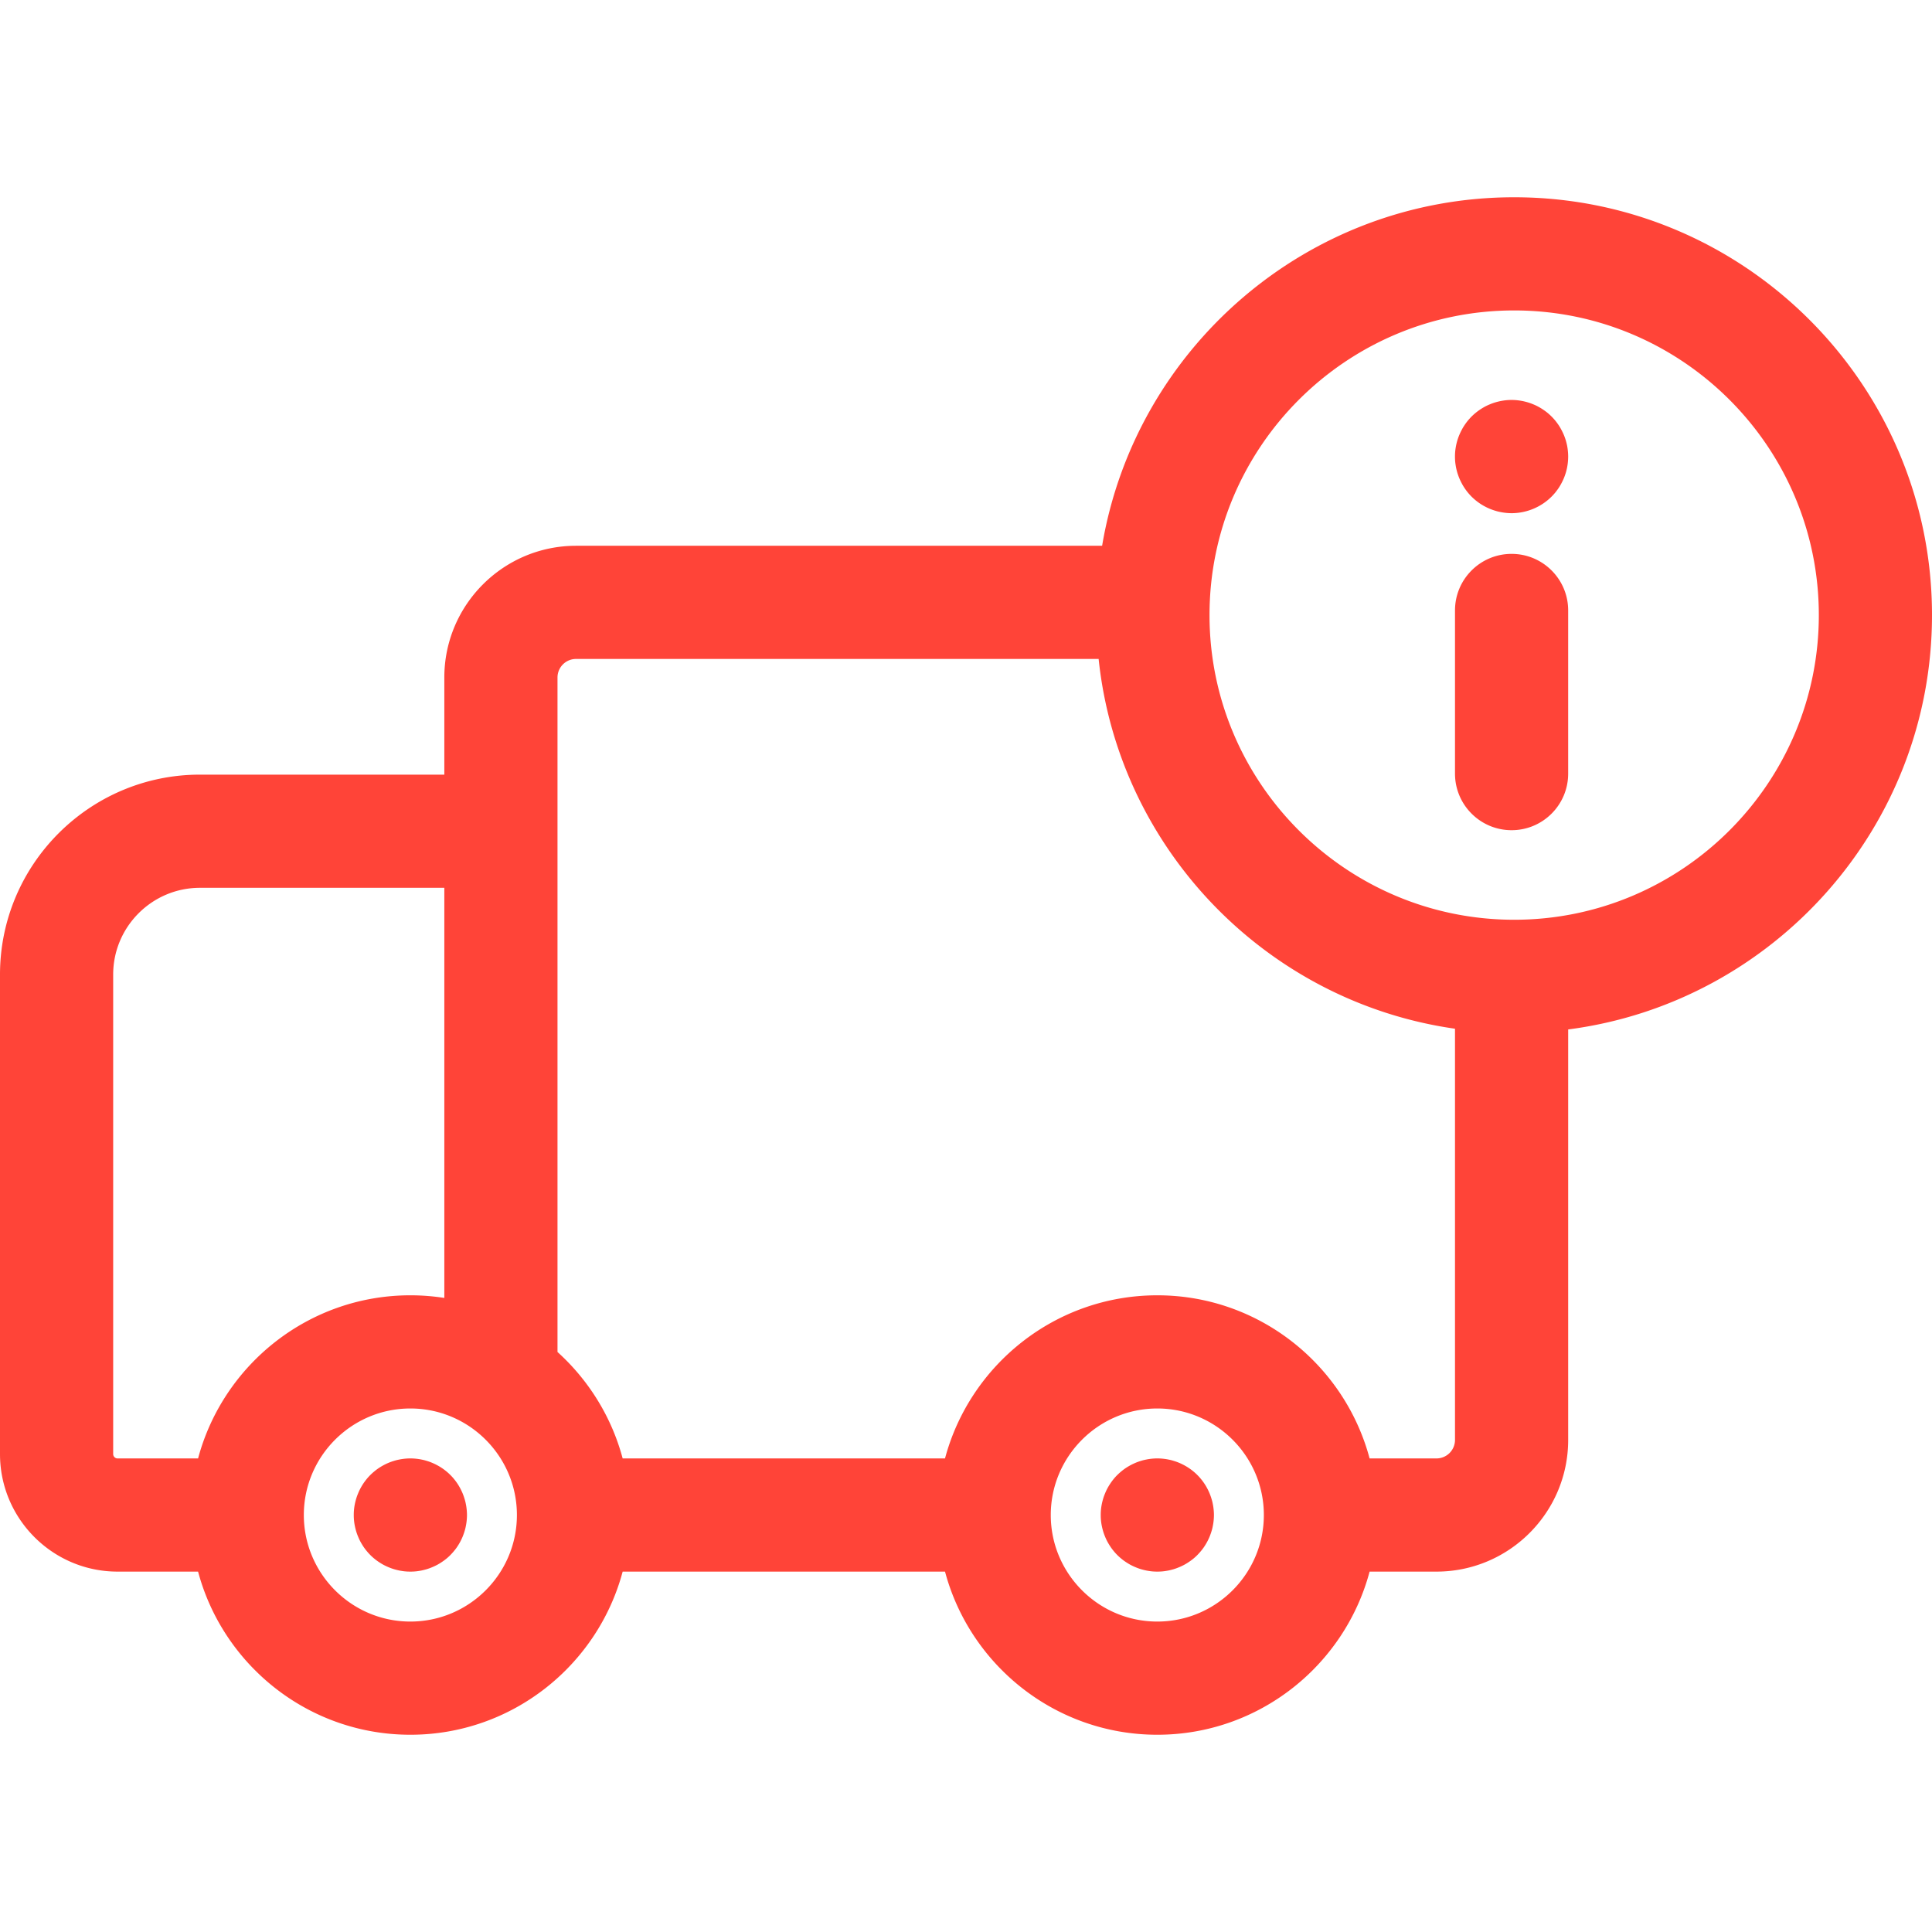 <svg xmlns="http://www.w3.org/2000/svg" version="1.1" xmlns:xlink="http://www.w3.org/1999/xlink" width="512" height="512" x="0" y="0" viewBox="0 0 512 512" style="enable-background:new 0 0 512 512" xml:space="preserve" class=""><g><path d="M401.27 52.277c-54.799 0-100.419 40.016-109.197 92.359H152.652c-19.244 0-34.901 15.656-34.901 34.9v25.752H52.984C23.768 205.287 0 229.056 0 258.271v127.067c0 17.179 13.976 31.155 31.155 31.155h21.338c6.633 24.861 29.337 43.231 56.26 43.231s49.626-18.37 56.26-43.231h85.427c6.633 24.861 29.337 43.231 56.26 43.231s49.626-18.37 56.26-43.231h17.724c19.244 0 34.901-15.656 34.901-34.901V272.814c54.318-7.042 96.415-53.6 96.415-109.807 0-61.056-49.673-110.73-110.73-110.73zM52.494 386.5H31.155a1.164 1.164 0 0 1-1.162-1.163V258.271c0-12.677 10.314-22.991 22.992-22.991h64.768v108.686a58.438 58.438 0 0 0-8.999-.698c-26.923.001-49.627 18.371-56.26 43.232zm56.258 43.23c-15.568 0-28.234-12.666-28.234-28.234s12.666-28.234 28.234-28.234c15.568 0 28.234 12.666 28.234 28.234s-12.665 28.234-28.234 28.234zm197.947 0c-15.564 0-28.227-12.659-28.234-28.221l.001-.013-.001-.013c.007-15.562 12.67-28.221 28.234-28.221 15.568 0 28.234 12.666 28.234 28.234s-12.666 28.234-28.234 28.234zm78.891-48.138a4.914 4.914 0 0 1-4.908 4.908h-17.724c-6.633-24.861-29.337-43.231-56.26-43.231s-49.626 18.37-56.26 43.231h-85.427c-2.941-11.023-9.038-20.771-17.267-28.206V179.535a4.913 4.913 0 0 1 4.908-4.907h138.496c5.285 50.434 44.562 90.892 94.441 97.993v108.971zm15.68-137.848c-44.518 0-80.737-36.218-80.737-80.737 0-44.518 36.218-80.738 80.737-80.738 44.518 0 80.737 36.219 80.737 80.738s-36.218 80.737-80.737 80.737z" fill="#ff4438" opacity="1" data-original="#000000" class=""></path><path d="M123.672 400.023c-.049-.49-.119-.981-.22-1.46-.09-.48-.21-.95-.36-1.421-.14-.47-.31-.93-.49-1.38-.19-.449-.4-.899-.63-1.33a14.575 14.575 0 0 0-1.63-2.449c-.31-.381-.64-.75-.99-1.091-.34-.35-.71-.68-1.09-.989-.38-.311-.78-.61-1.19-.88-.4-.271-.83-.521-1.26-.75-.43-.23-.88-.44-1.33-.631-.45-.189-.91-.35-1.38-.489-.47-.15-.95-.271-1.42-.36-.48-.1-.97-.17-1.46-.22-.98-.101-1.97-.101-2.949 0-.48.05-.97.12-1.45.22-.48.09-.96.21-1.43.36a14.436 14.436 0 0 0-2.71 1.12c-.43.229-.85.479-1.26.75-.41.27-.81.569-1.18.88-.39.31-.75.64-1.1.989-.35.341-.68.71-.99 1.091-.31.38-.6.779-.88 1.189-.26.4-.52.83-.75 1.26-.23.431-.44.881-.62 1.33-.19.45-.36.91-.5 1.38-.14.471-.26.94-.36 1.421a14.235 14.235 0 0 0-.29 2.93 14.469 14.469 0 0 0 .29 2.929c.1.48.22.96.36 1.43.14.471.31.931.5 1.381.18.449.39.899.62 1.33.23.43.49.85.75 1.26.28.41.57.81.88 1.18.31.38.64.75.99 1.1.35.351.71.681 1.1.99.37.311.77.601 1.18.87.41.271.83.53 1.26.76.43.221.88.44 1.33.62.45.19.92.36 1.38.5.47.141.95.26 1.43.36.48.09.97.17 1.45.22.49.05.99.07 1.48.07s.98-.021 1.47-.07c.49-.05.98-.13 1.46-.22.47-.101.95-.22 1.42-.36.47-.14.93-.31 1.38-.5.45-.18.9-.399 1.33-.62.43-.229.86-.489 1.26-.76.41-.27.81-.56 1.19-.87.38-.31.75-.64 1.09-.99.35-.35.68-.72.99-1.1.31-.37.61-.77.88-1.18.27-.41.52-.83.75-1.26.23-.431.44-.881.63-1.33.18-.45.35-.92.49-1.381.15-.47.27-.949.36-1.43.1-.479.17-.97.22-1.45.05-.489.08-.989.08-1.479s-.031-.98-.081-1.47zM321.625 400.023c-.049-.49-.119-.981-.22-1.46-.09-.48-.21-.95-.36-1.421-.14-.47-.31-.93-.49-1.38-.19-.449-.4-.899-.63-1.33a14.575 14.575 0 0 0-1.63-2.449c-.31-.381-.64-.75-.99-1.091-.34-.35-.71-.68-1.09-.989-.38-.311-.78-.61-1.19-.88-.4-.271-.83-.521-1.26-.75-.43-.23-.87-.44-1.33-.631-.45-.189-.91-.35-1.38-.489-.46-.15-.94-.271-1.42-.36-.48-.1-.97-.17-1.46-.22-.98-.101-1.97-.101-2.949 0-.48.05-.97.12-1.45.22-.48.09-.96.21-1.43.36-.47.14-.93.3-1.38.489a15.844 15.844 0 0 0-2.59 1.381c-.41.27-.81.569-1.18.88-.38.31-.75.64-1.1.989-.35.341-.68.71-.99 1.091-.31.38-.6.779-.87 1.189-.27.4-.53.83-.76 1.26-.23.431-.44.881-.62 1.33-.19.45-.36.91-.5 1.38-.14.471-.26.94-.36 1.421a14.235 14.235 0 0 0-.29 2.93 14.469 14.469 0 0 0 .29 2.929c.1.48.22.96.36 1.43.14.461.31.931.5 1.381.18.449.39.899.62 1.33.23.43.49.85.76 1.26.27.41.56.81.87 1.18a14.244 14.244 0 0 0 2.09 2.09c.37.311.77.601 1.18.87.41.271.83.53 1.26.76.43.221.88.44 1.33.62.45.19.91.36 1.38.5.47.141.95.26 1.43.36.48.09.97.17 1.45.22.49.05.99.07 1.48.07s.98-.021 1.47-.07c.49-.05.98-.13 1.46-.22.48-.101.96-.22 1.42-.36.47-.14.93-.31 1.38-.5.46-.18.9-.399 1.33-.62.43-.229.86-.489 1.26-.76.41-.27.81-.56 1.19-.87.38-.31.75-.64 1.09-.99.35-.35.68-.72.99-1.1.31-.37.61-.77.88-1.18s.52-.83.75-1.26c.23-.431.44-.881.63-1.33.18-.45.35-.92.49-1.381.15-.47.27-.949.36-1.43.1-.479.17-.97.22-1.45.05-.489.08-.989.08-1.479s-.031-.98-.081-1.47zM400.586 146.784c-8.282 0-14.996 6.714-14.996 14.996v43.234c0 8.282 6.714 14.996 14.996 14.996s14.996-6.714 14.996-14.996V161.78c.001-8.281-6.714-14.996-14.996-14.996zM415.504 119.528a14.6 14.6 0 0 0-.21-1.459c-.1-.479-.22-.96-.36-1.43-.15-.46-.31-.931-.5-1.38-.19-.45-.4-.891-.63-1.32-.23-.44-.48-.86-.75-1.271-.27-.399-.57-.8-.87-1.18-.32-.38-.65-.75-1-1.1-.34-.34-.71-.681-1.09-.99-.38-.31-.78-.6-1.19-.87-.4-.27-.83-.53-1.26-.76-.43-.23-.87-.44-1.32-.62-.46-.19-.92-.36-1.39-.5-.46-.14-.94-.26-1.42-.36-.48-.09-.97-.17-1.46-.22-.98-.1-1.97-.1-2.949 0-.48.05-.97.13-1.45.22-.48.101-.96.221-1.43.36-.46.14-.93.31-1.38.5-.45.18-.9.39-1.33.62a15.892 15.892 0 0 0-2.44 1.63c-.38.31-.75.65-1.1.99-.34.35-.68.72-.99 1.1-.31.38-.6.78-.87 1.18-.27.41-.53.83-.75 1.271-.23.43-.44.87-.63 1.32-.19.449-.35.92-.5 1.38-.14.47-.26.95-.36 1.43-.09.48-.17.97-.22 1.46-.05.48-.07.98-.07 1.47s.02.99.07 1.48c.05.479.13.97.22 1.45.1.479.22.96.36 1.43.15.46.31.93.5 1.38s.4.891.63 1.32c.22.439.48.859.75 1.27.27.4.56.801.87 1.181.31.38.65.75.99 1.1.35.34.72.68 1.1.99.38.3.77.6 1.18.87s.83.52 1.26.75a14.444 14.444 0 0 0 2.71 1.12c.47.149.95.27 1.43.359.48.101.97.17 1.45.22.49.051.99.08 1.48.08 3.949 0 7.808-1.6 10.597-4.389.35-.35.68-.72 1-1.1.3-.38.6-.78.87-1.181.27-.41.52-.83.75-1.27.23-.43.44-.87.63-1.32.19-.45.35-.92.5-1.38.14-.47.26-.95.36-1.43.09-.48.17-.971.21-1.45a13.812 13.812 0 0 0 .002-2.951z" fill="#ff4438" opacity="1" data-original="#000000" class=""></path></g></svg>